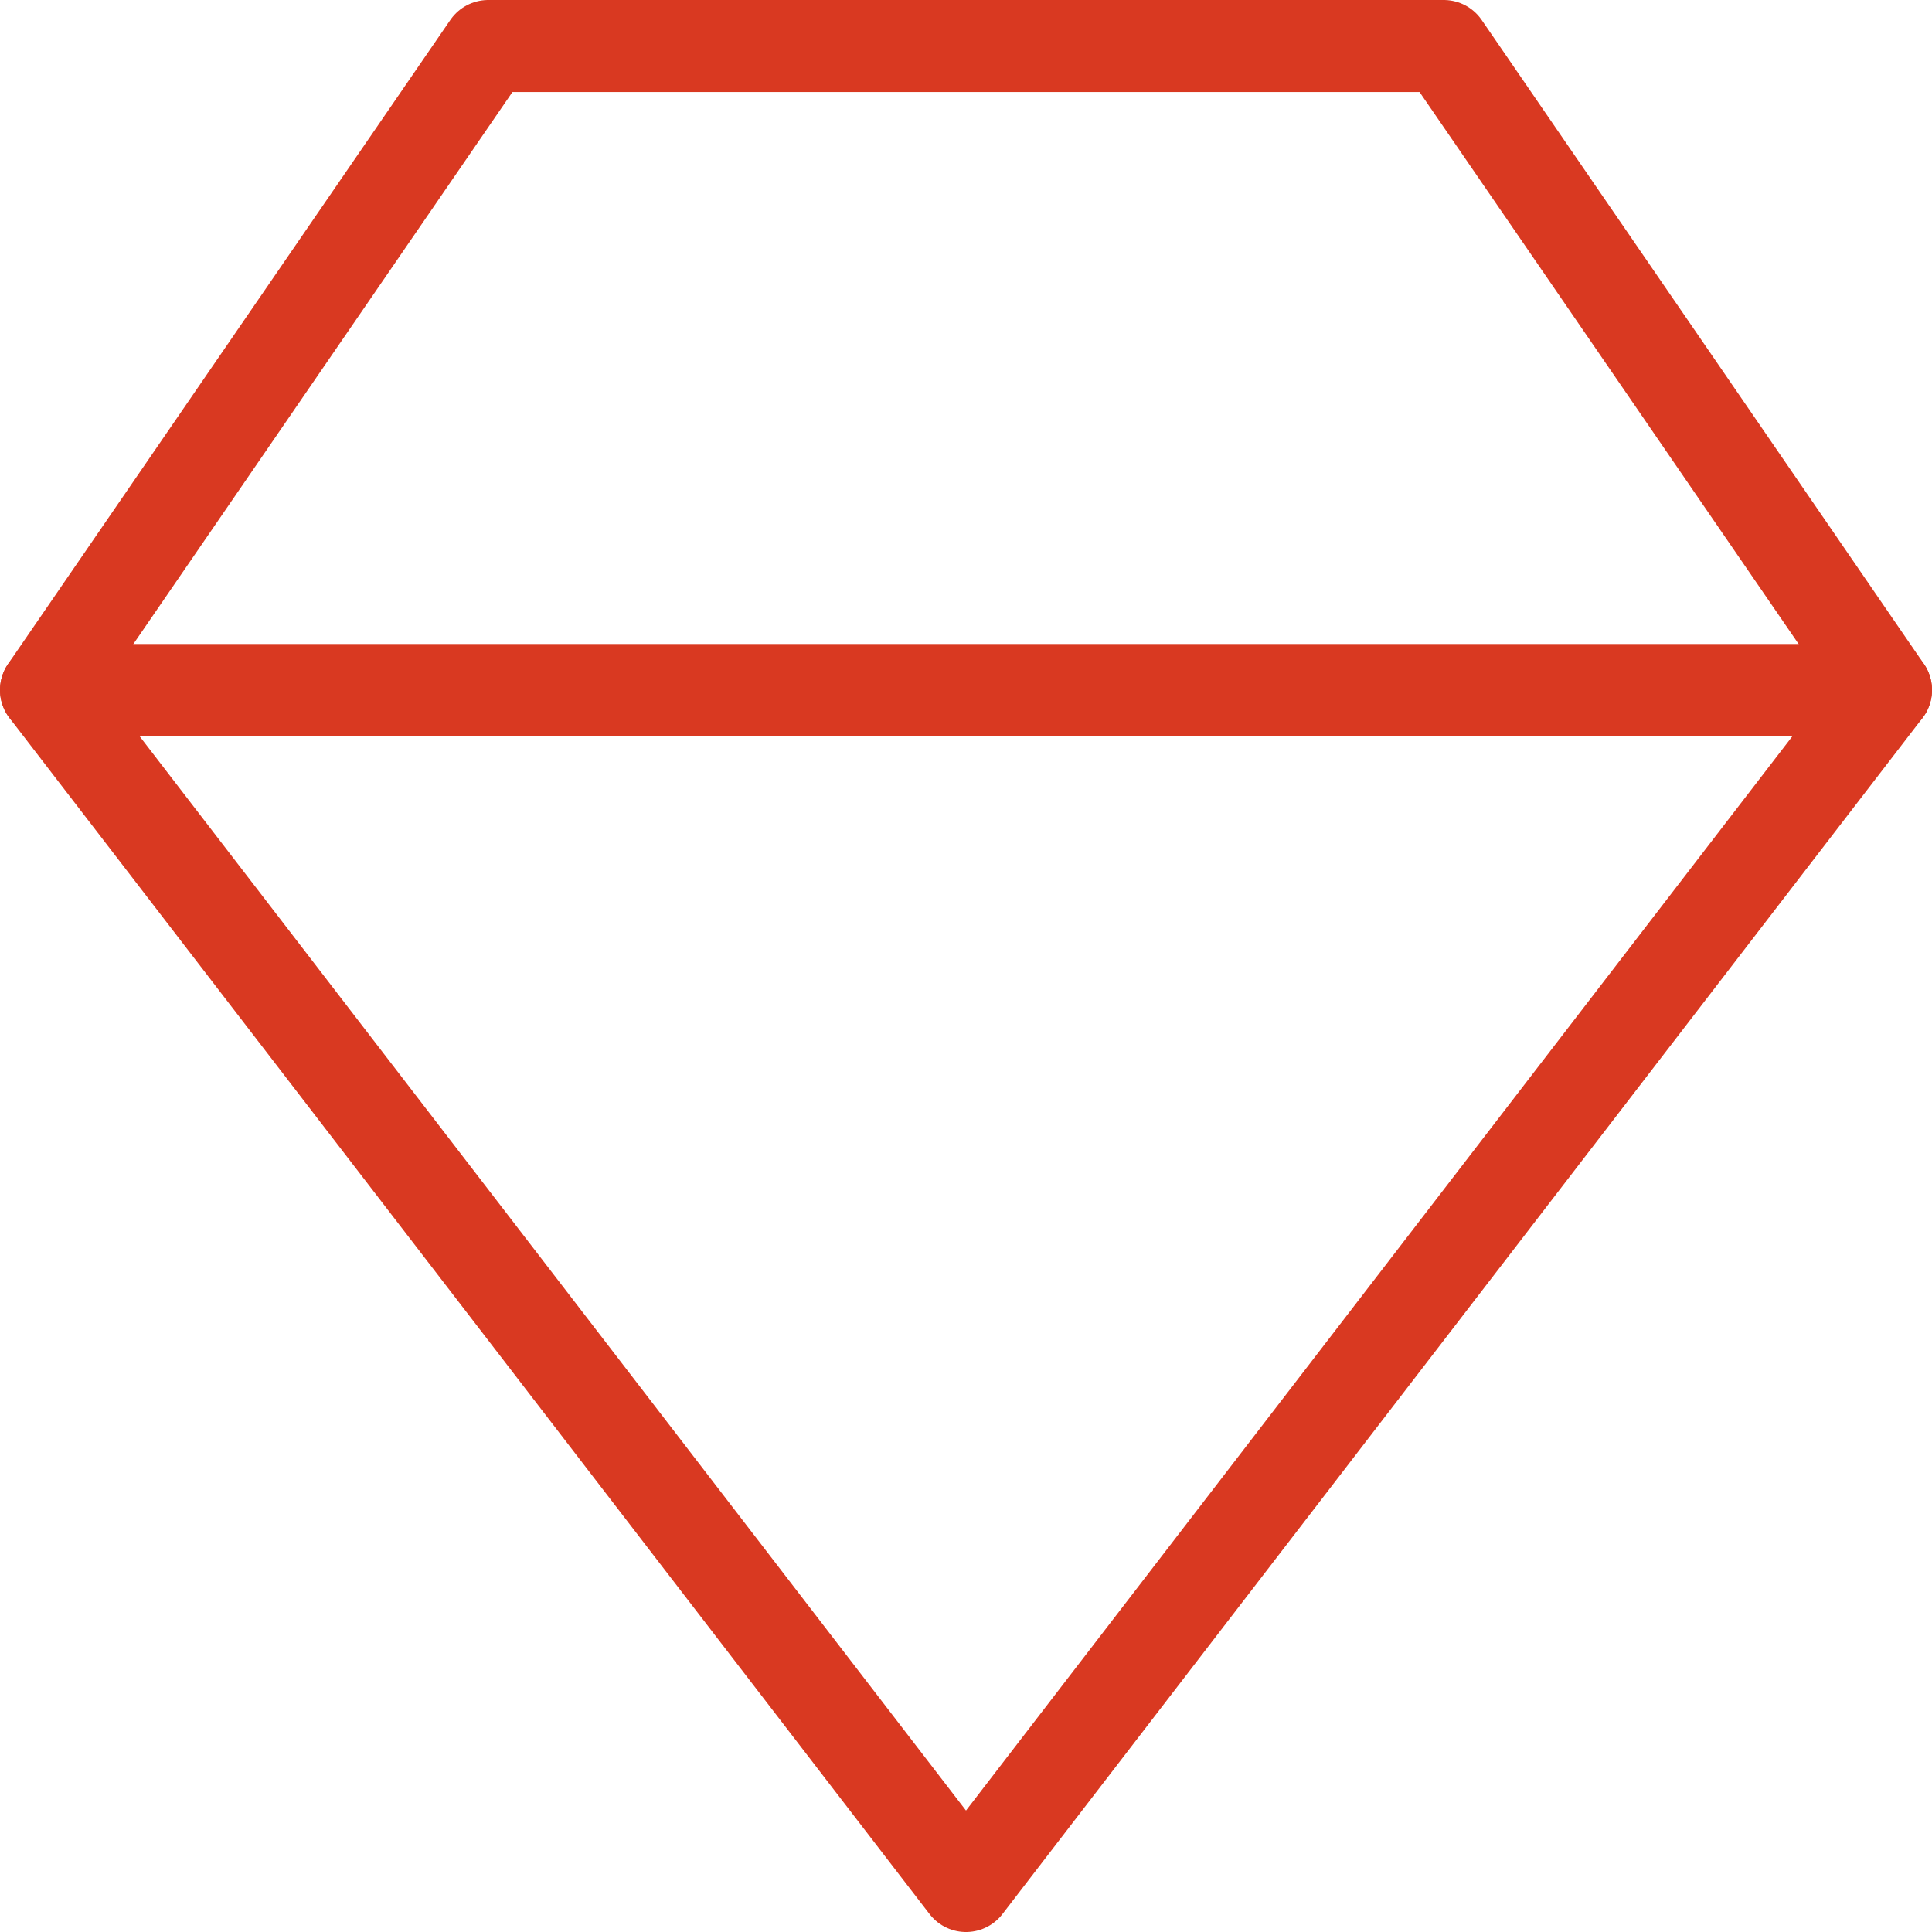 <?xml version="1.0" encoding="UTF-8"?>
<svg width="42px" height="42px" viewBox="0 0 42 42" version="1.1" xmlns="http://www.w3.org/2000/svg" xmlns:xlink="http://www.w3.org/1999/xlink">
    <!-- Generator: Sketch 50.2 (55047) - http://www.bohemiancoding.com/sketch -->
    <title>Carbon</title>
    <desc>Created with Sketch.</desc>
    <defs></defs>
    <g id="Carbon" stroke="none" stroke-width="1" fill="none" fill-rule="evenodd" stroke-linecap="round" stroke-linejoin="round">
        <polyline id="Polygon-Copy" stroke="#D93921" stroke-width="2" transform="translate(21, 8) scale(1, -1) translate(-21, -8) " points="41 1 31.386 15 10.614 15 1 1"></polyline>
        <polygon id="Polygon" stroke="#D93921" stroke-width="2" transform="translate(21, 28) scale(1, -1) translate(-21, -28) " points="21 15 41 41 29.138 41 12.862 41 1 41"></polygon>
    </g>
</svg>
